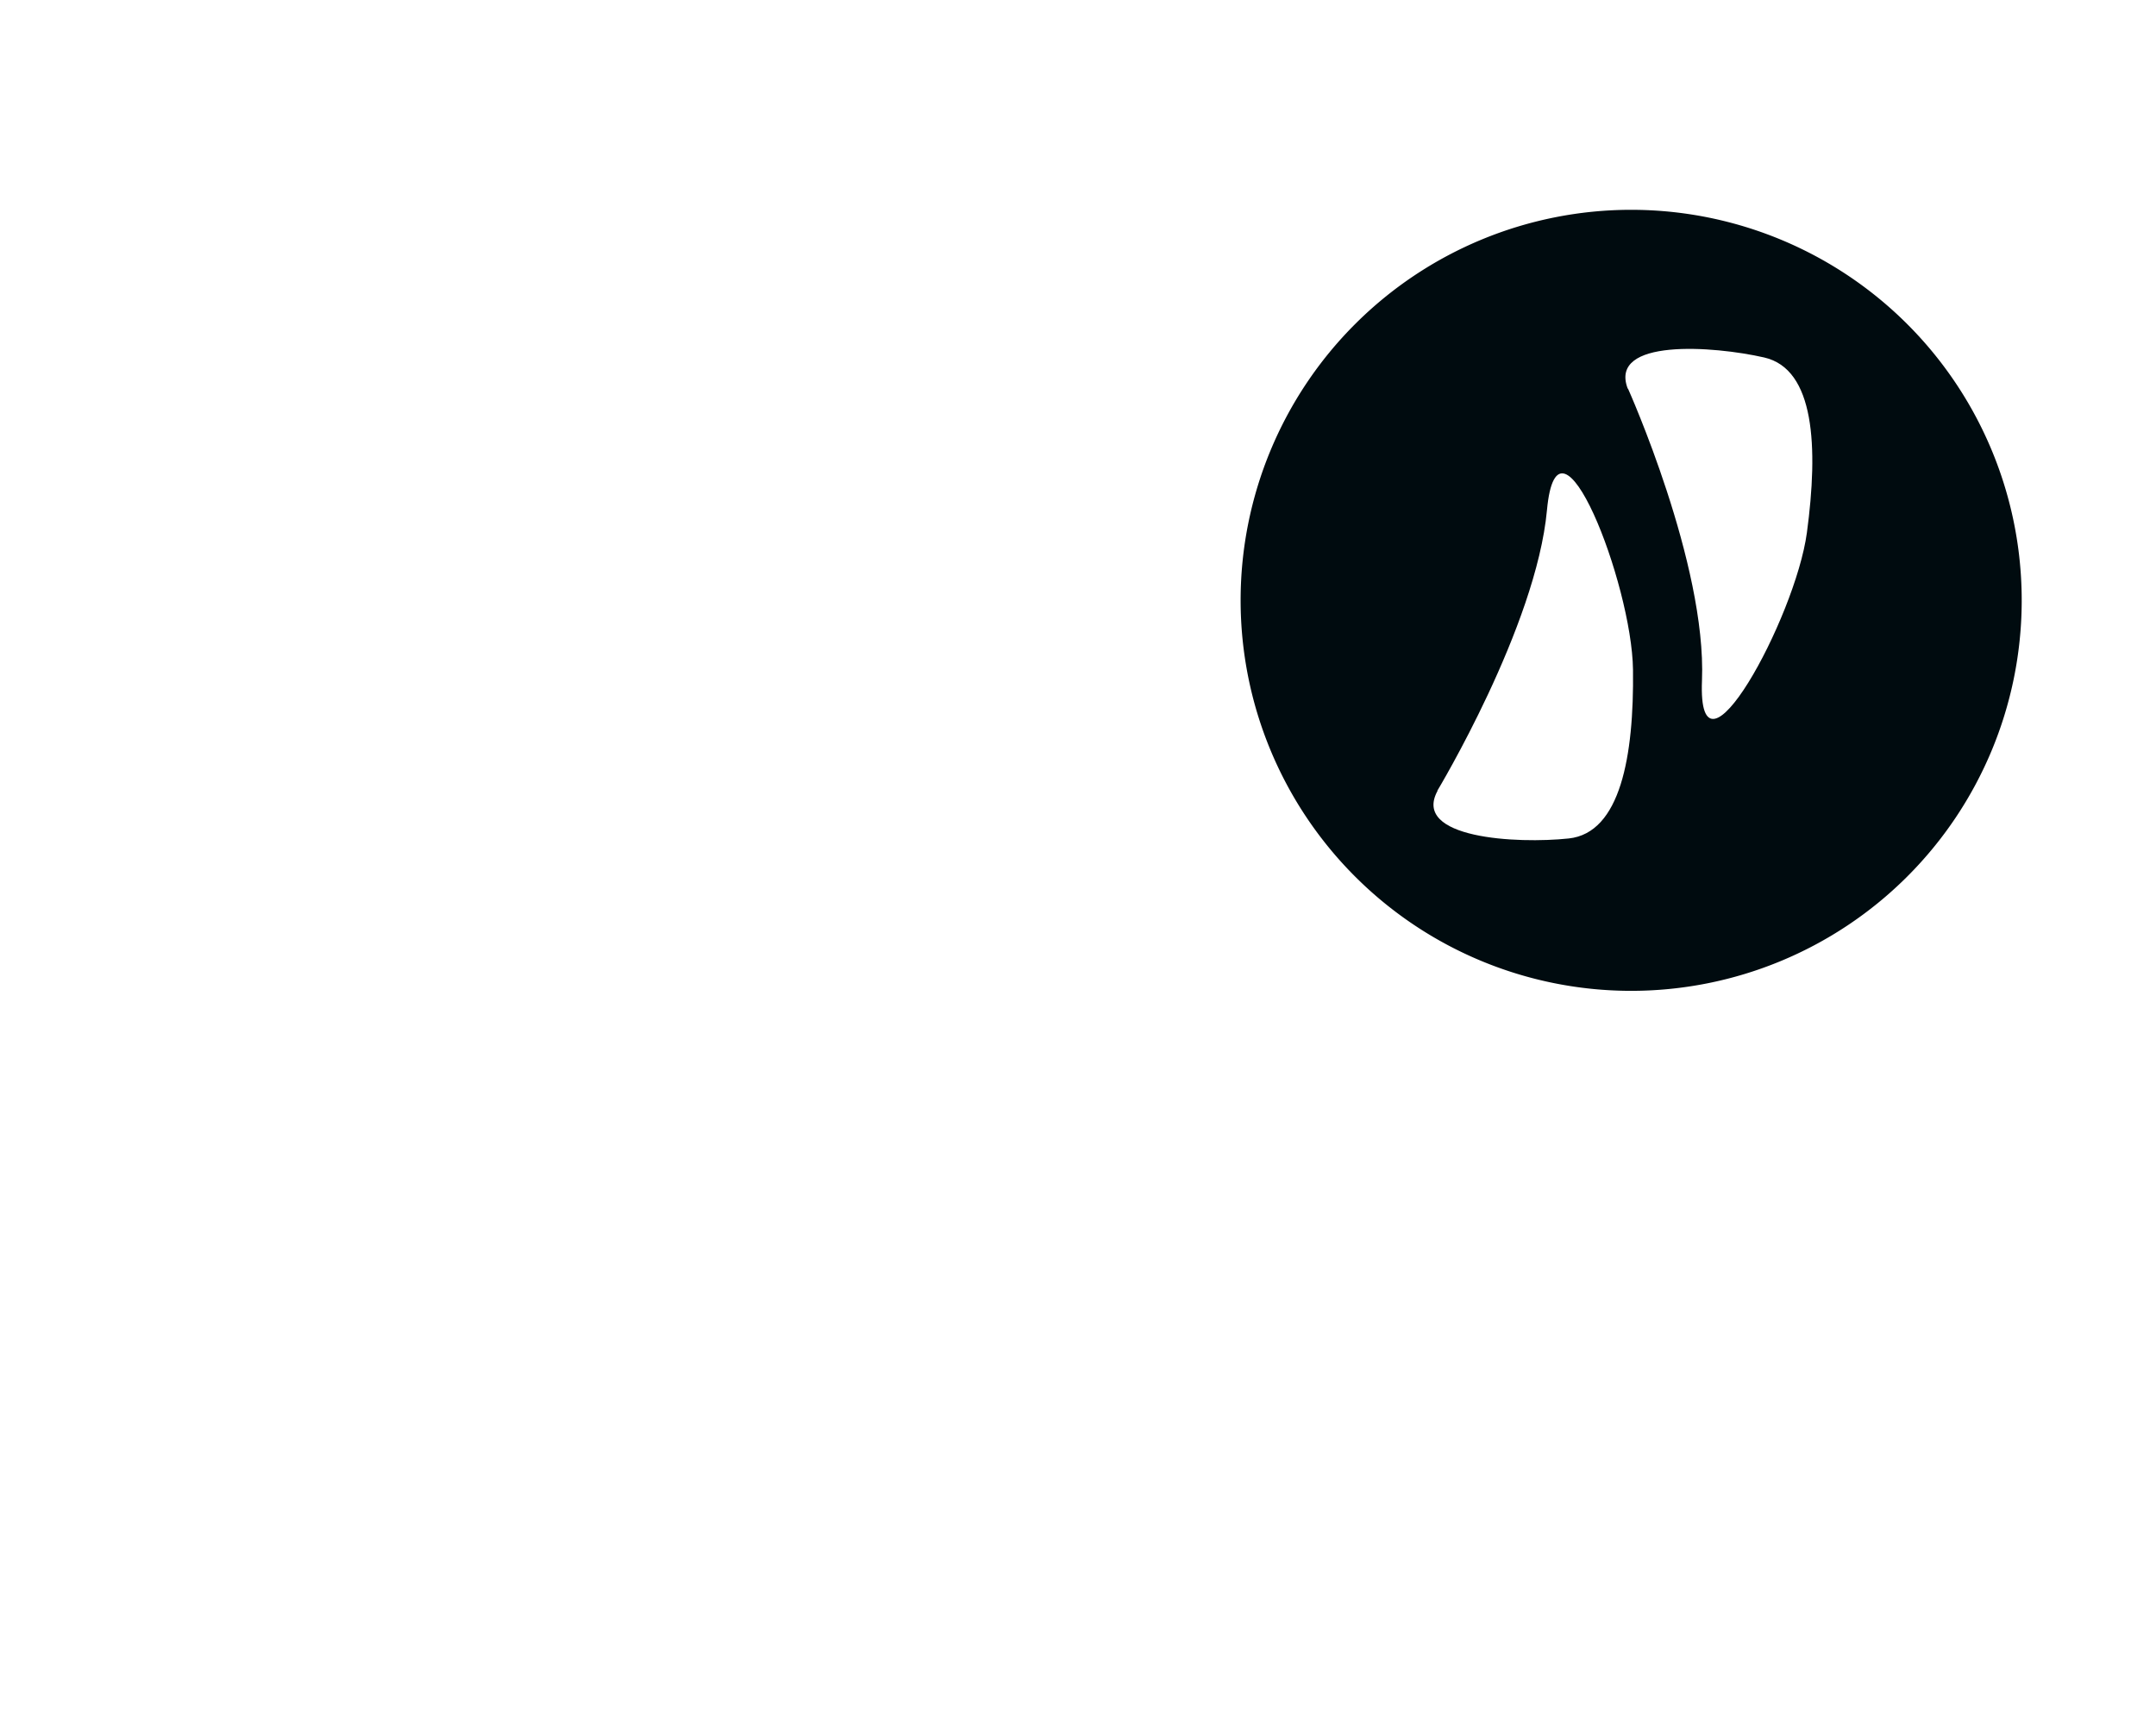 <svg xmlns="http://www.w3.org/2000/svg" id="8be3ebf8-9e74-4c9a-bd9d-6277f0a0dbf0" data-name="Vrstva 1" viewBox="0 0 82.2 65.2"><defs><style>.\34 48c9e75-a10b-43f0-bc65-6e2123f58c60{fill:#fff;}.\32 85417bc-8a31-44da-9576-0f0e758637ef{fill:#000b0f;}</style></defs><title>dog</title><path class="448c9e75-a10b-43f0-bc65-6e2123f58c60" d="M69.69,16.67s2.2.91,3.23-.13,3.49-.39,3.49-1,1.94-2.2.39-3.75-4.91-2.2-4.91-3.49S71.56,6,70.08,4.52s-4.14-1.68-5.43-1.68a18.57,18.57,0,0,0-7.37,1.81c-2.84,1.42-5.56,4.14-10.09,4.14S39.43,8.24,34.9,8s-9.09,0-13,1.68-3.27,2.2-8.88,5.43c-3.64,2.1-2.66,3.72-3.41,7.54-.55,2.82-2.52,8.83-4.59,10.9S2.84,38.14,2.84,40.2,2.77,44.67,4,45.89s1.74,1.49,3.36-.13,3.17-2.65,5.17-4.65,3-4.07,4.14-5.17.65,1.81.65,2.84-.9,3.75-.9,5.17.06,4.33-.39,4.79,0,3.49,1.42,3.49,3.62-.39,4.27-.39.65,2.07,1.16,2.07,4.79.26,5.82.26,3.23-.26,2.2-1.29-4.14-1-4.14-1.81-.39-4.14.26-4.78,1.16-4.66,1.16-5.95,2.33-1.68,2.33-3.23-.65-4.65,1.81-5.43,3.88-.13,6.85,1.16,3.49,2.2,3.49,3.75S41.24,39,42.53,42s1,5.56,2.59,5.56,1.75,1.49,3.1,2.85a7.42,7.42,0,0,0,5.17,2.46c2.07,0,3.36-.39,3.36-1.29s-1.1-1.36-2.46-2.72-1.55-2.71-.65-5.17.13-4.27.91-6.21,3.23-2.59,4.65-5.56a12.51,12.51,0,0,1,3-4.41c.79-.87,1.58-1,1.95-2.58s-.26-2.72,1.81-2.72,3.58-.13,3.58-1.94.17-3.62.17-3.62"></path><path class="285417bc-8a31-44da-9576-0f0e758637ef" d="M77.08,22.93A14.89,14.89,0,1,1,62.19,8,14.89,14.89,0,0,1,77.08,22.93"></path><path class="448c9e75-a10b-43f0-bc65-6e2123f58c60" d="M62.07,14.82s3,6.68,2.82,11.13,3.56-2.37,4-5.64.3-6.24-1.63-6.68-5.94-.74-5.2,1.19"></path><path class="448c9e75-a10b-43f0-bc65-6e2123f58c60" d="M54.8,30.15s3.77-6.26,4.18-10.7,3.24,2.8,3.28,6.09-.48,6.22-2.45,6.43-6,0-5-1.82"></path></svg>
